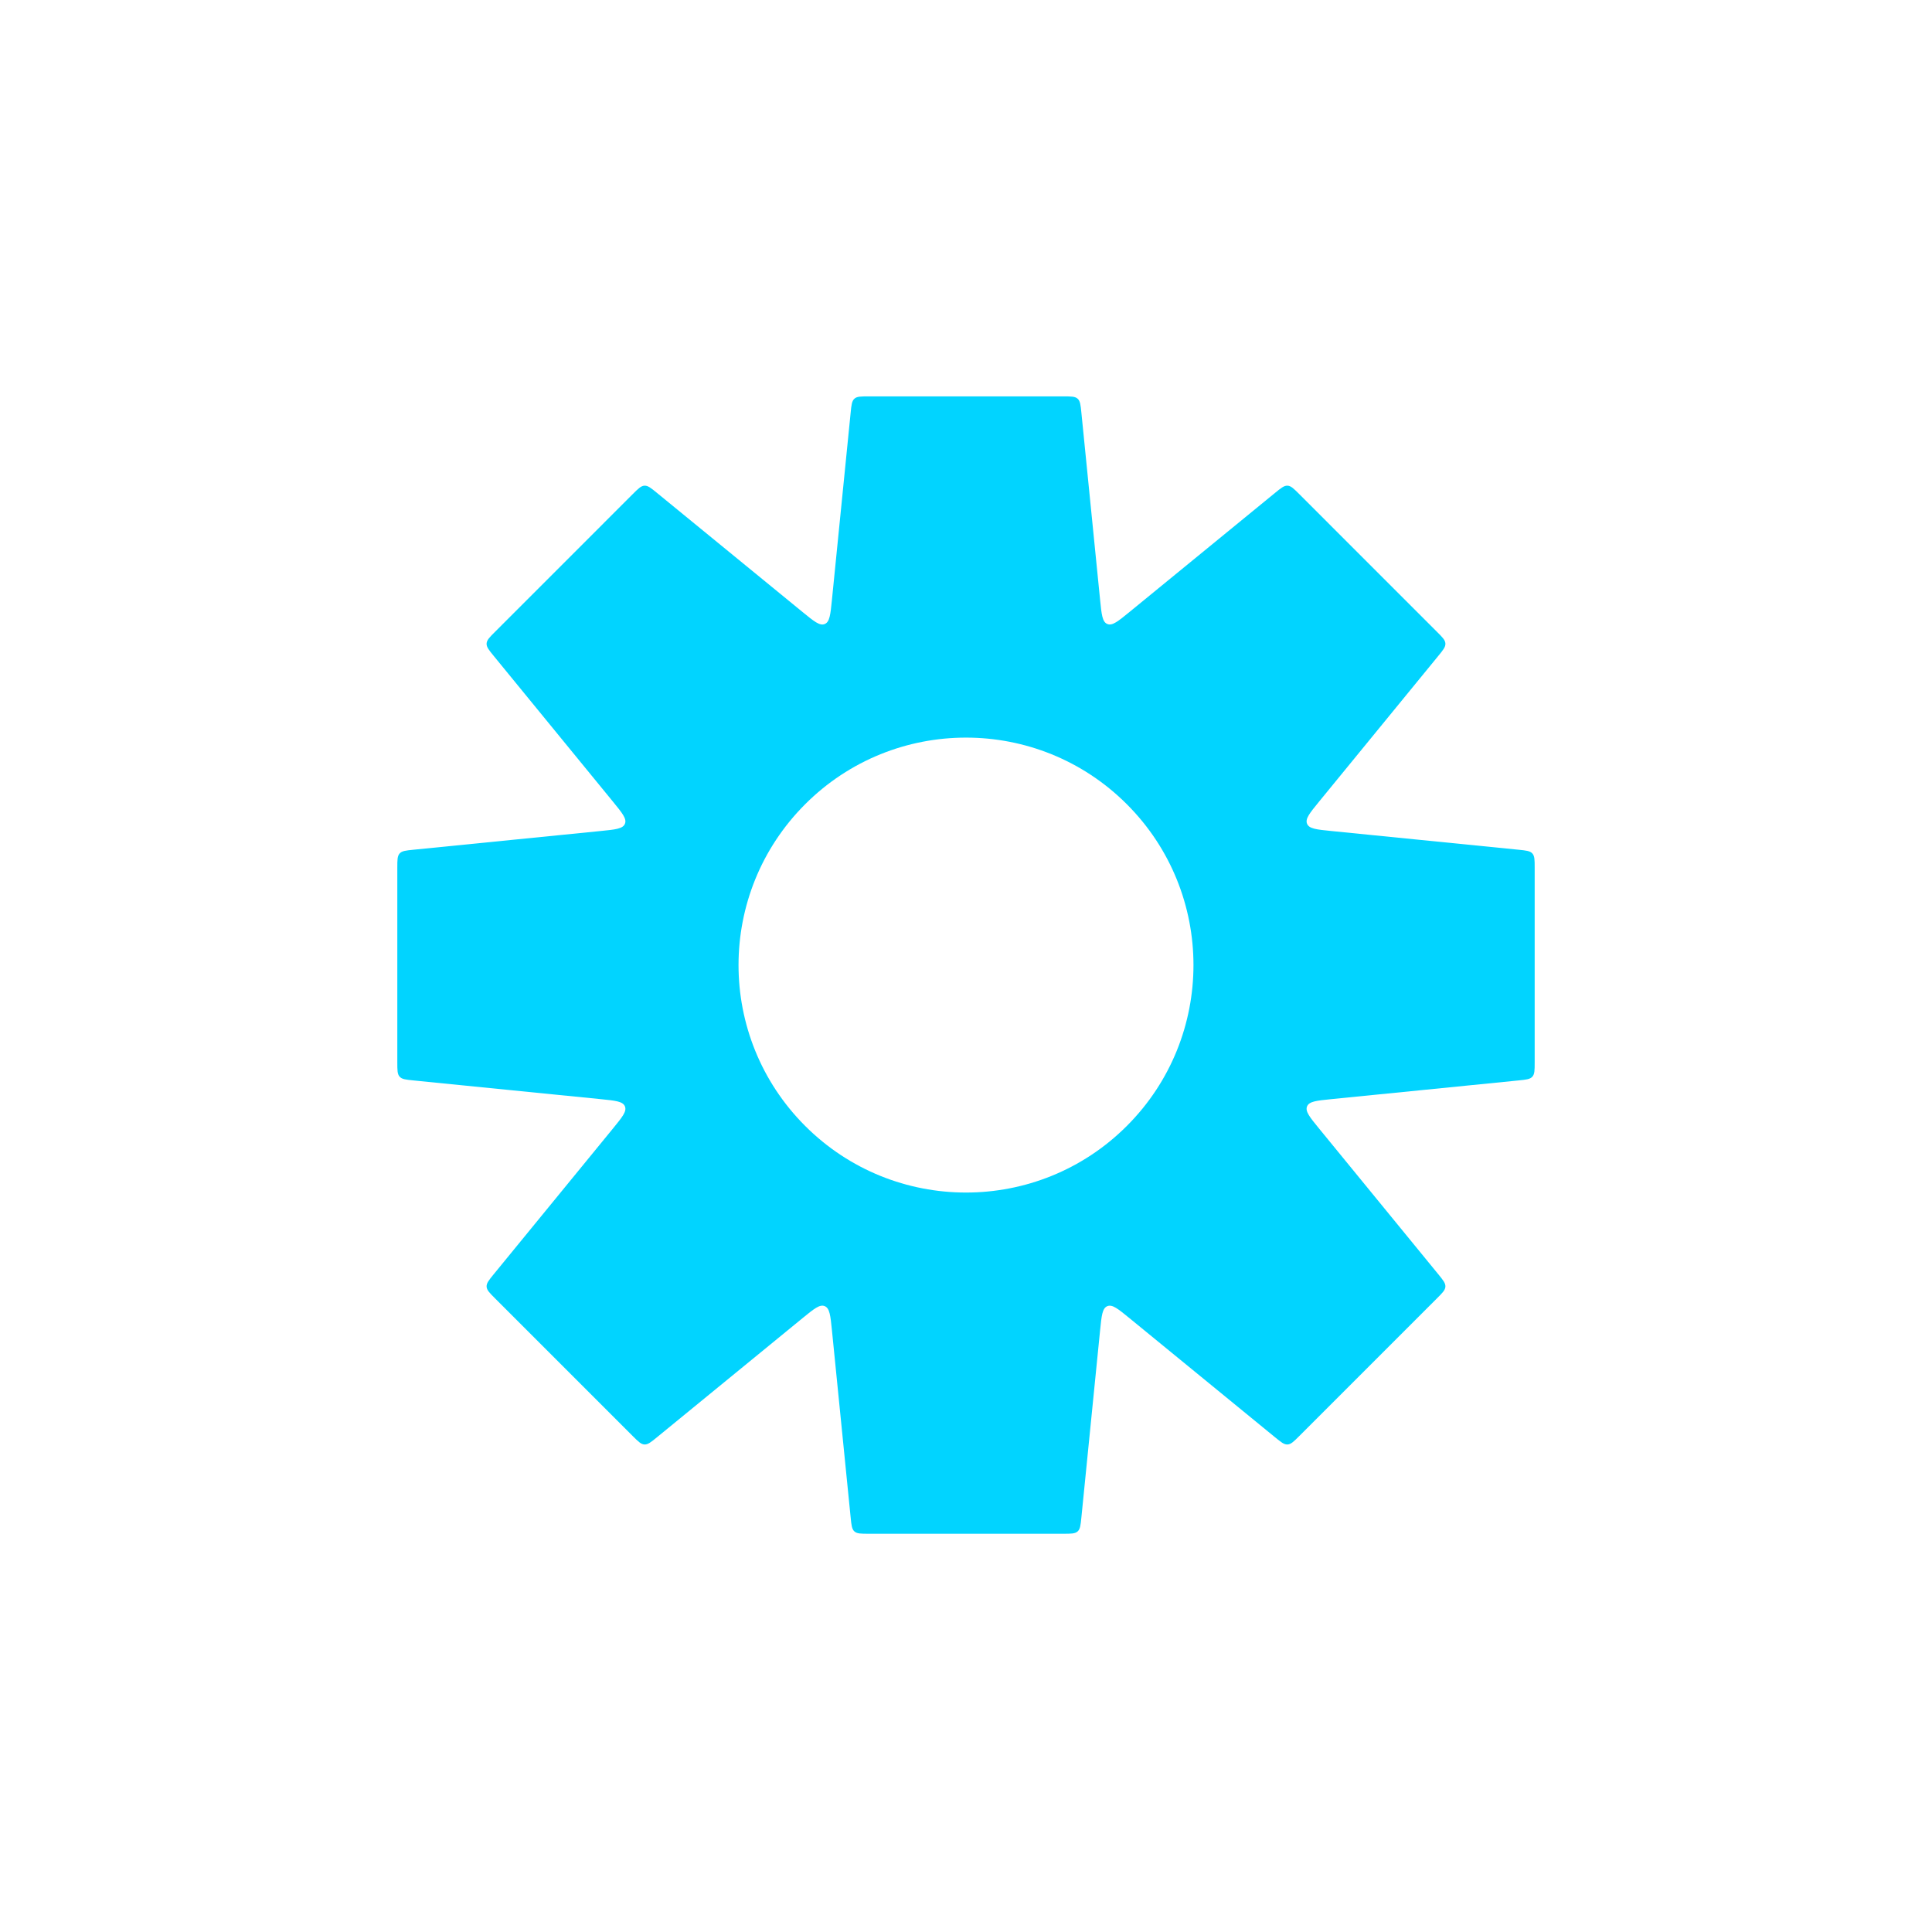 <svg xmlns="http://www.w3.org/2000/svg" width="214" height="214" viewBox="0 0 214 214" fill="none"><path fill-rule="evenodd" clip-rule="evenodd" d="M159.303 72.666L159.303 72.666L146.111 88.79C145.071 90.061 144.551 90.696 144.78 91.249C145.009 91.802 145.826 91.884 147.46 92.047L168.189 94.12C169.045 94.206 169.473 94.248 169.732 94.534C169.99 94.82 169.99 95.25 169.99 96.11L169.99 117.686C169.99 118.546 169.99 118.977 169.732 119.262C169.473 119.548 169.045 119.591 168.189 119.676L147.459 121.749C145.826 121.913 145.009 121.994 144.78 122.547C144.551 123.1 145.071 123.735 146.11 125.006L159.303 141.13C159.848 141.796 160.12 142.129 160.101 142.514C160.082 142.899 159.778 143.203 159.169 143.811L143.913 159.068C143.304 159.676 143 159.98 142.615 159.999C142.231 160.018 141.898 159.746 141.232 159.201L125.109 146.01C123.839 144.971 123.204 144.451 122.651 144.68C122.098 144.909 122.016 145.726 121.853 147.359L119.78 168.086C119.695 168.942 119.652 169.37 119.366 169.628C119.08 169.887 118.65 169.887 117.79 169.887H96.214C95.354 169.887 94.924 169.887 94.638 169.628C94.352 169.37 94.309 168.942 94.224 168.086L92.151 147.356C91.987 145.722 91.906 144.906 91.353 144.677C90.8 144.448 90.165 144.968 88.894 146.007L72.768 159.201C72.102 159.746 71.769 160.018 71.385 159.999C71 159.98 70.696 159.676 70.087 159.068L54.831 143.811C54.222 143.203 53.918 142.899 53.899 142.514C53.88 142.129 54.152 141.796 54.697 141.13L67.89 125.006C68.929 123.735 69.449 123.1 69.22 122.547C68.991 121.994 68.174 121.913 66.541 121.749L45.81 119.676C44.954 119.591 44.526 119.548 44.268 119.262C44.009 118.977 44.009 118.546 44.009 117.686L44.009 96.11C44.009 95.25 44.009 94.82 44.268 94.534C44.526 94.248 44.954 94.206 45.81 94.12L66.54 92.047C68.174 91.884 68.991 91.802 69.22 91.249C69.449 90.696 68.929 90.061 67.889 88.79L54.697 72.666L54.697 72.666C54.152 72.001 53.88 71.668 53.899 71.283C53.918 70.898 54.222 70.594 54.831 69.986L70.087 54.729C70.696 54.121 71 53.817 71.385 53.797C71.769 53.778 72.102 54.051 72.768 54.595L88.894 67.789C90.165 68.829 90.8 69.349 91.353 69.12C91.906 68.891 91.987 68.074 92.15 66.44L94.224 45.707C94.309 44.851 94.352 44.423 94.638 44.164C94.924 43.906 95.354 43.906 96.214 43.906L117.79 43.906C118.65 43.906 119.08 43.906 119.366 44.164C119.652 44.423 119.695 44.851 119.78 45.707L121.853 66.437C122.017 68.071 122.098 68.888 122.651 69.117C123.204 69.346 123.839 68.826 125.11 67.786L141.232 54.595C141.898 54.051 142.231 53.778 142.615 53.797C143 53.817 143.304 54.121 143.913 54.729L159.169 69.986C159.778 70.594 160.082 70.898 160.101 71.283C160.12 71.668 159.848 72.001 159.303 72.666ZM89.184 124.715C99.023 134.554 114.977 134.554 124.816 124.715C134.656 114.875 134.656 98.922 124.816 89.082C114.977 79.242 99.023 79.242 89.184 89.082C79.344 98.922 79.344 114.875 89.184 124.715Z" fill="#01D4FF"></path></svg>